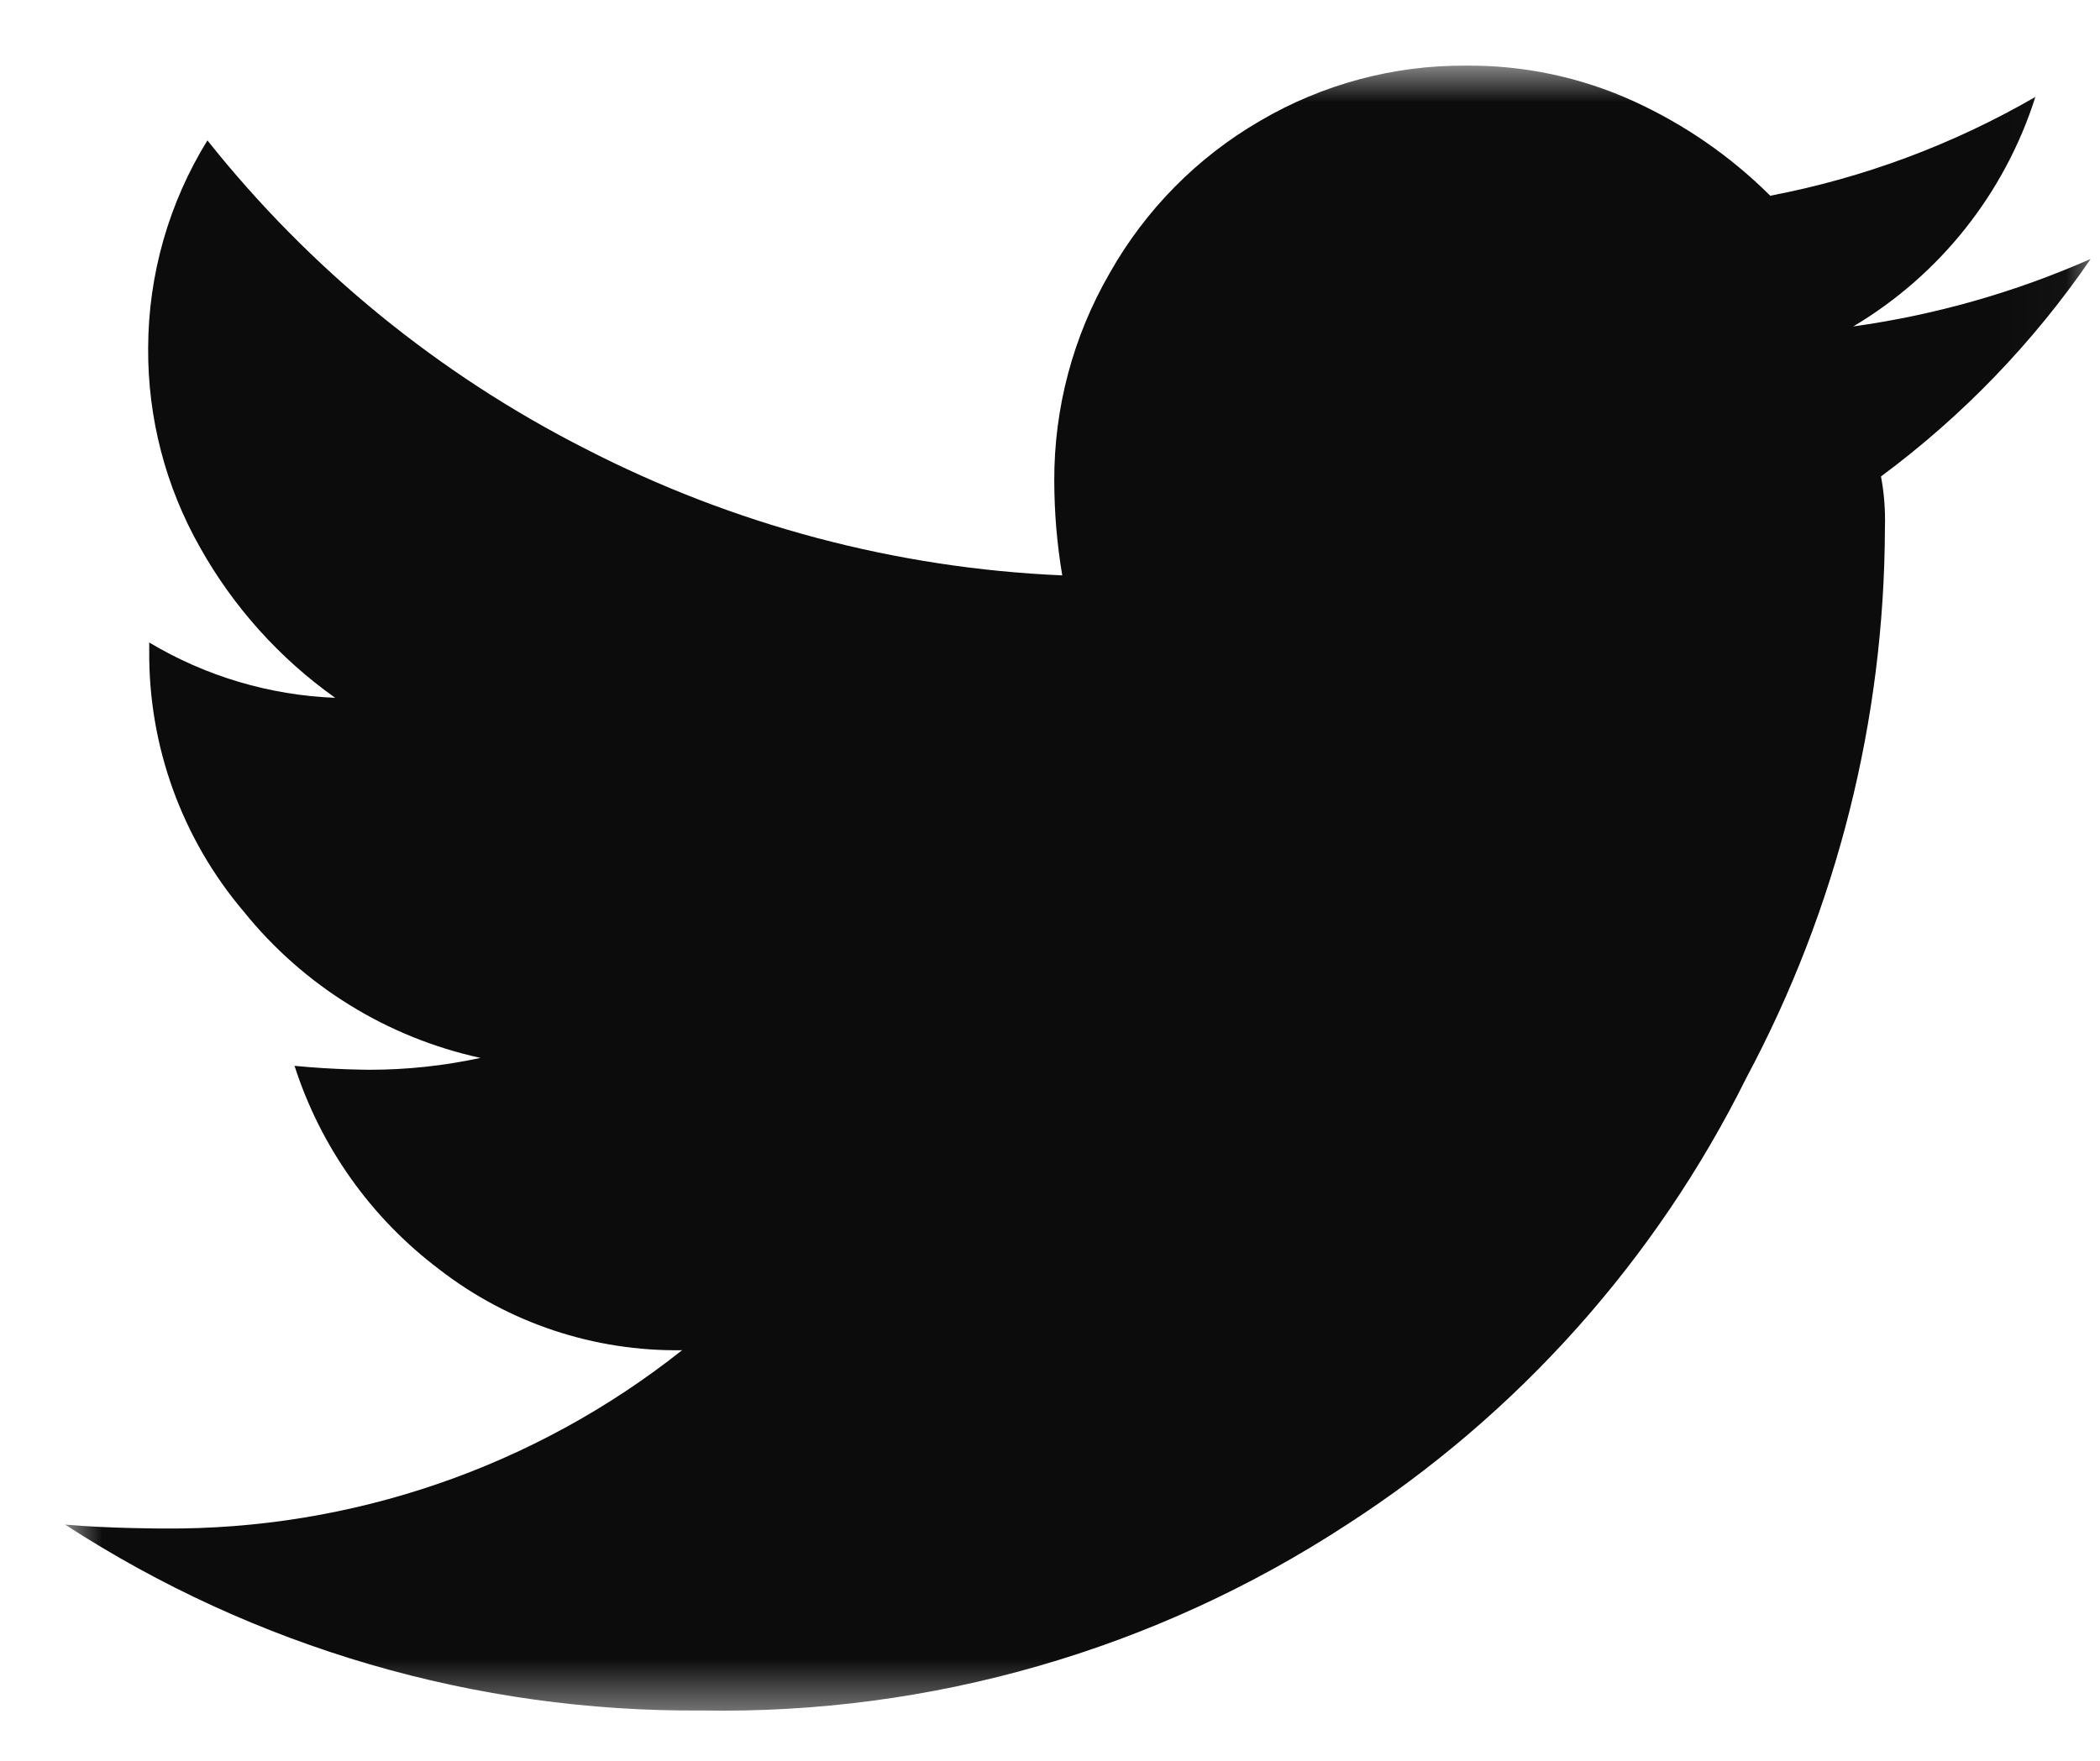 <svg width="31" height="26" viewBox="0 0 31 26" fill="none" xmlns="http://www.w3.org/2000/svg">
<g id="Group">
<g id="Mask group">
<mask id="mask0_9_2143" style="mask-type:luminance" maskUnits="userSpaceOnUse" x="0" y="0" width="31" height="26">
<g id="Group_2">
<path id="Vector" d="M30.863 0.961H0.961V25.257H30.863V0.961Z" fill="black"/>
<path id="Vector_2" d="M30.863 0.961H0.961V25.257H30.863V0.961Z" fill="white"/>
</g>
</mask>
<g mask="url(#mask0_9_2143)">
<g id="Group_3">
<path id="Vector_3" fill-rule="evenodd" clip-rule="evenodd" d="M27.767 7.035C28.97 6.144 30.016 5.058 30.863 3.823C29.746 4.316 28.567 4.652 27.358 4.82C28.639 4.058 29.595 2.852 30.046 1.431C28.832 2.134 27.509 2.627 26.132 2.89C25.549 2.309 24.866 1.837 24.117 1.495C23.338 1.14 22.491 0.961 21.635 0.969C20.568 0.963 19.519 1.245 18.599 1.786C17.672 2.324 16.906 3.101 16.38 4.035C15.841 4.966 15.559 6.024 15.563 7.101C15.564 7.568 15.603 8.035 15.681 8.496C13.227 8.39 10.827 7.752 8.644 6.628C6.477 5.528 4.574 3.975 3.062 2.073C2.493 2.994 2.19 4.055 2.187 5.137C2.18 6.17 2.444 7.187 2.954 8.085C3.446 8.963 4.127 9.721 4.948 10.304C3.979 10.266 3.035 9.985 2.203 9.487V9.604C2.19 11.015 2.685 12.384 3.598 13.46C4.482 14.558 5.715 15.32 7.093 15.621C6.556 15.737 6.008 15.796 5.458 15.796C5.458 15.796 4.932 15.796 4.348 15.738C4.732 16.935 5.477 17.983 6.481 18.741C7.506 19.536 8.772 19.957 10.069 19.937C7.895 21.662 5.195 22.591 2.42 22.57C2.42 22.57 1.603 22.57 0.961 22.512C3.758 24.329 7.028 25.284 10.364 25.257C13.74 25.317 17.057 24.36 19.883 22.512C22.408 20.884 24.446 18.603 25.781 15.912C27.116 13.414 27.818 10.627 27.825 7.794C27.833 7.54 27.814 7.285 27.767 7.035Z" fill="#0C0C0C"/>
</g>
</g>
</g>
</g>
</svg>
